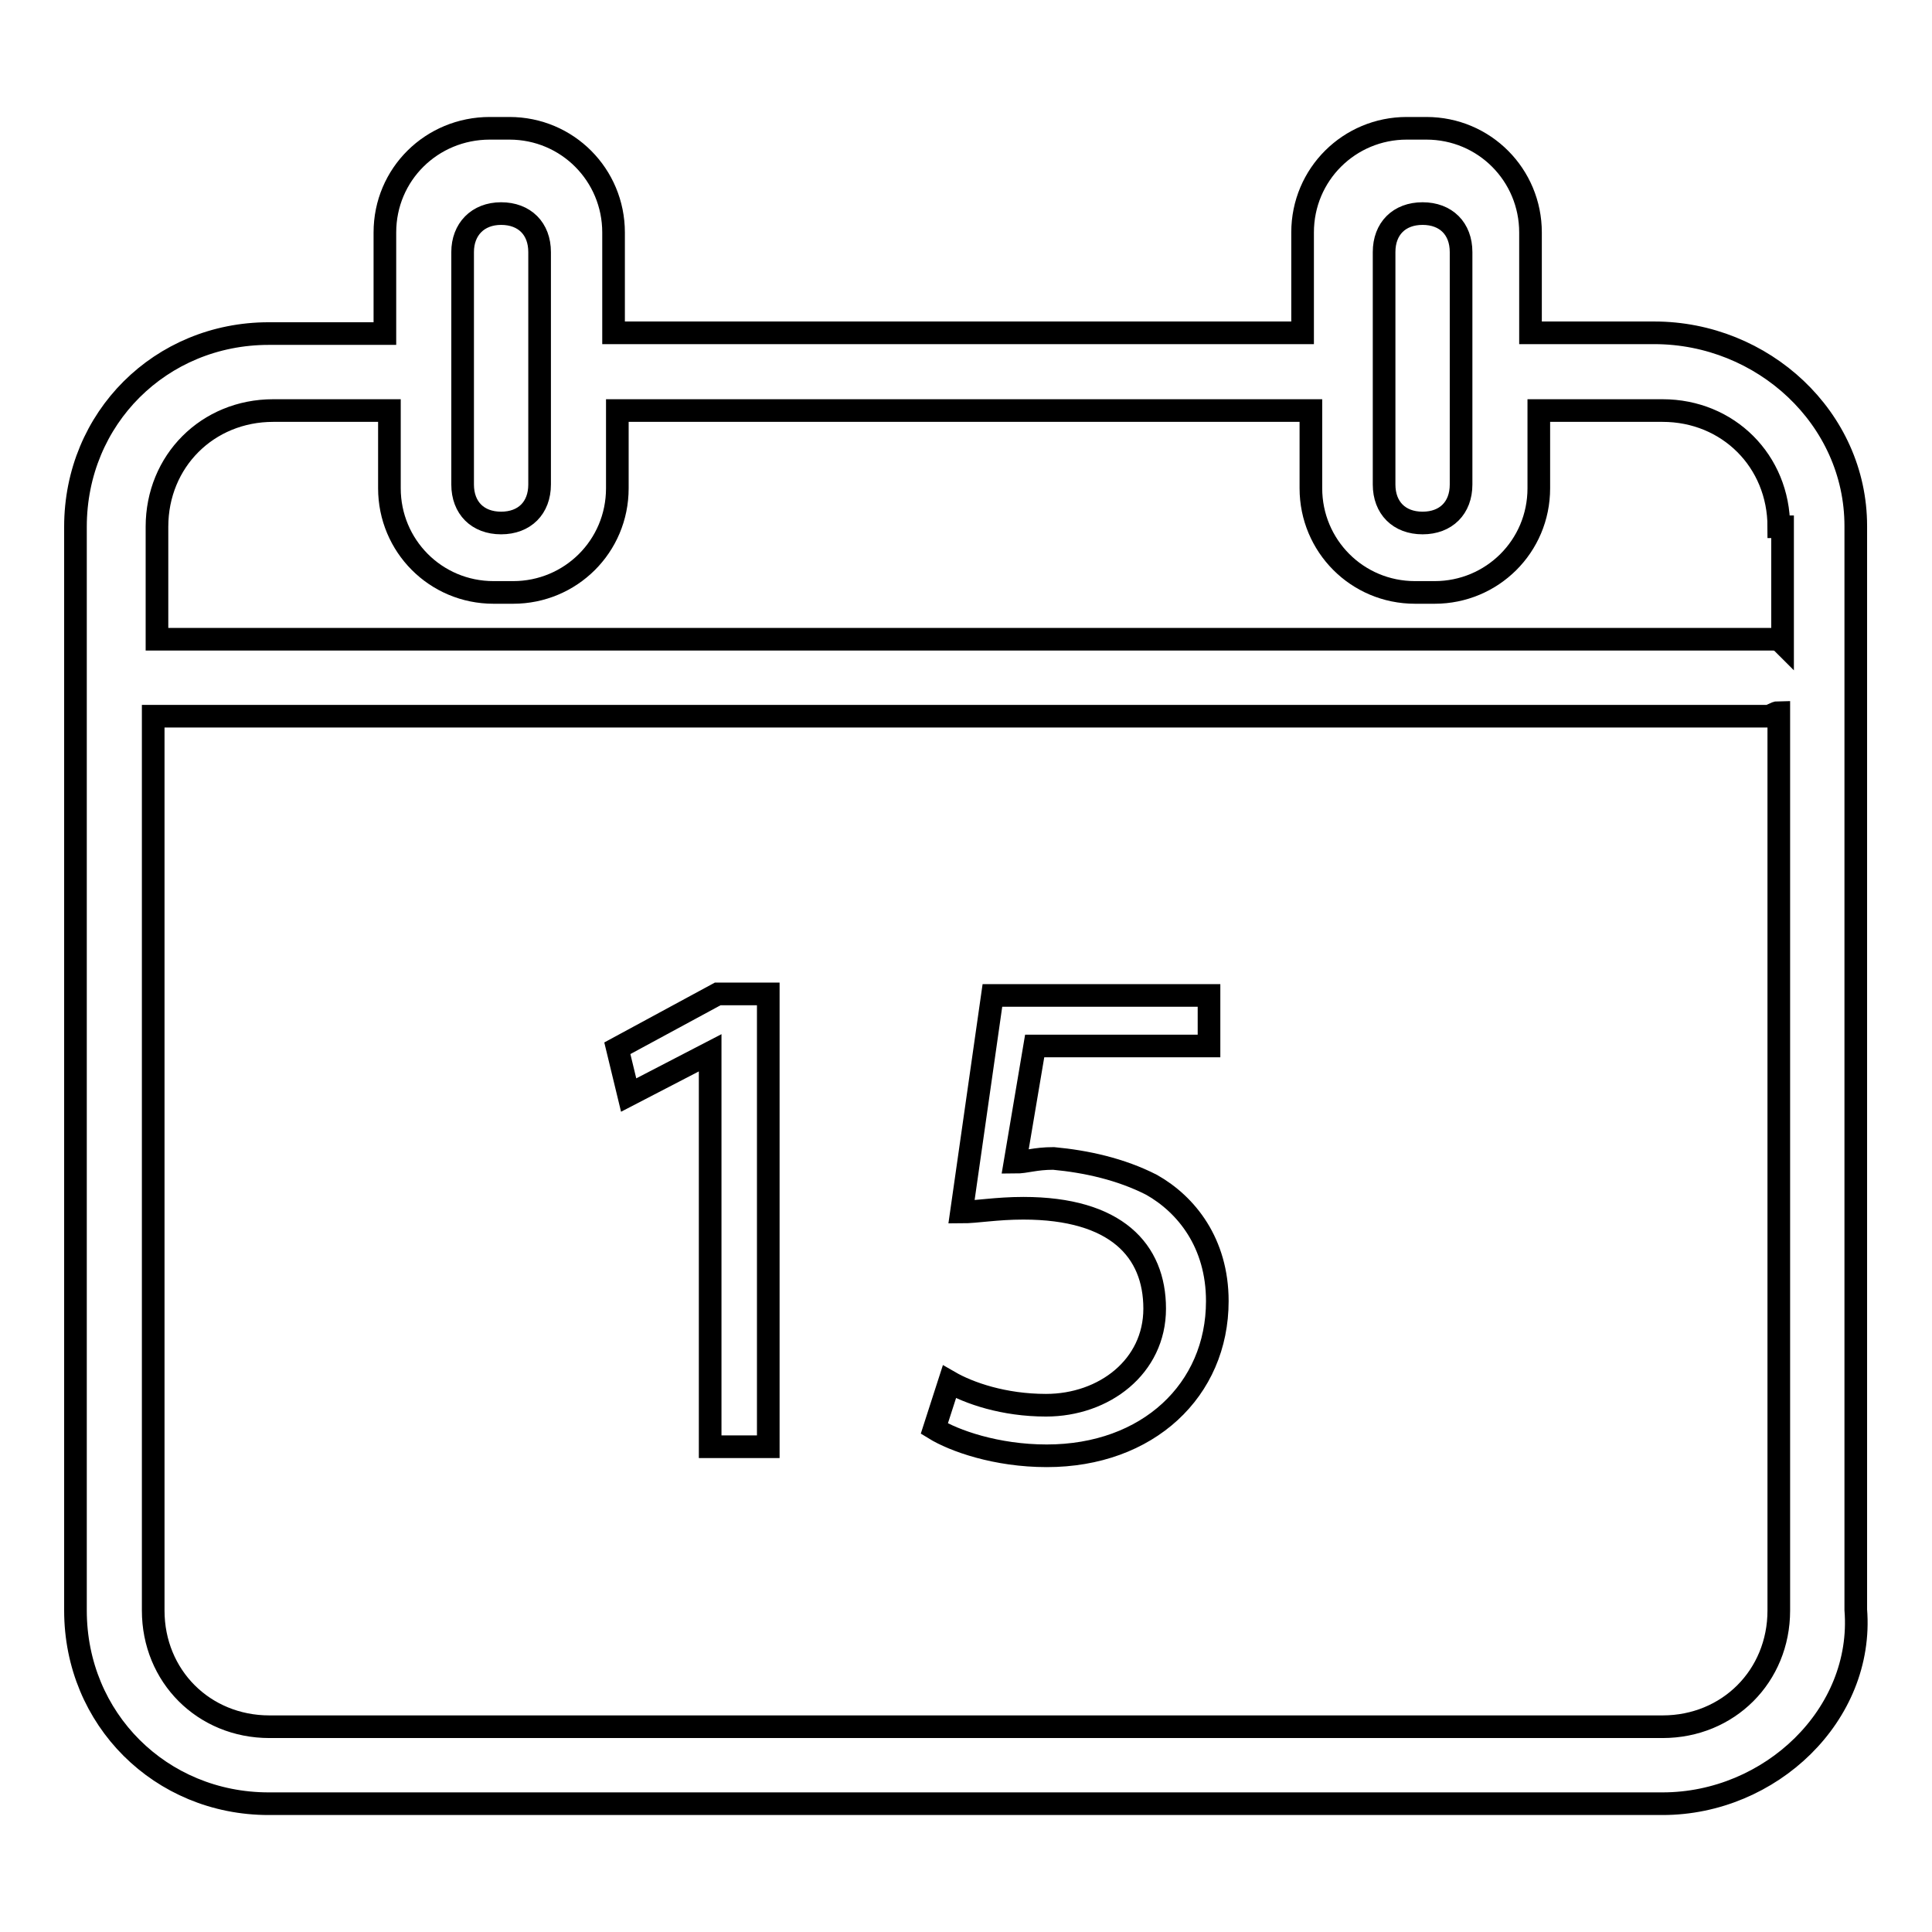 <?xml version="1.0" encoding="utf-8"?>
<!-- Svg Vector Icons : http://www.onlinewebfonts.com/icon -->
<!DOCTYPE svg PUBLIC "-//W3C//DTD SVG 1.1//EN" "http://www.w3.org/Graphics/SVG/1.1/DTD/svg11.dtd">
<svg version="1.1" xmlns="http://www.w3.org/2000/svg" xmlns:xlink="http://www.w3.org/1999/xlink" x="0px" y="0px" viewBox="0 0 256 256" enable-background="new 0 0 256 256" xml:space="preserve">
<g><g><path stroke-width="3" fill-opacity="0" stroke="#000000"  d="M220.3,239H35.6C21.3,239,10,227.8,10,213.4V69.8c0-14.4,11.3-25.6,25.6-25.6H51V30.8C51,23.1,57.2,17,64.9,17h2.6c7.7,0,13.8,6.2,13.8,13.8v13.3h91.3V30.8c0-7.7,6.2-13.8,13.8-13.8h2.6c7.7,0,13.8,6.2,13.8,13.8v13.3h16.4c14.4,0,26.7,11.3,26.7,25.6v143.6C247,227.2,234.6,239,220.3,239z M20.3,213.4c0,8.7,6.7,15.4,15.4,15.4h184.6c8.7,0,15.4-6.7,15.4-15.4v-119c-0.5,0-1,0.5-1.5,0.5H20.3V213.4L20.3,213.4z M71.5,33.4c0-3.1-2-5.1-5.1-5.1c-3.1,0-5.1,2.1-5.1,5.1v30.8c0,3.1,2,5.1,5.1,5.1s5.1-2,5.1-5.1L71.5,33.4L71.5,33.4z M193.6,33.4c0-3.1-2-5.1-5.1-5.1c-3.1,0-5.1,2-5.1,5.1v30.8c0,3.1,2,5.1,5.1,5.1c3.1,0,5.1-2,5.1-5.1V33.4z M236.2,69.8h-0.5c0-8.7-6.7-15.4-15.4-15.4h-16.4v10.3c0,7.7-6.2,13.8-13.8,13.8h-2.6c-7.7,0-13.8-6.2-13.8-13.8V54.4H81.8v10.3c0,7.7-6.2,13.8-13.8,13.8h-2.6c-7.7,0-13.8-6.2-13.8-13.8V54.4H36.2c-8.7,0-15.4,6.7-15.4,15.4v14.9h213.9c0.5,0,1,0,1.5,0.5V69.8L236.2,69.8z M152.6,157c4.6,2.6,8.7,7.7,8.7,15.4c0,11.8-9.2,20.5-22.6,20.5c-6.7,0-12.3-2-14.9-3.6l2-6.2c2.6,1.5,7.2,3.1,12.8,3.1c7.7,0,14.4-5.1,14.4-12.8c0-7.7-5.1-13.3-17.4-13.3c-3.6,0-6.2,0.5-8.2,0.5l4.1-28.7h28.7v6.7h-23.1l-2.6,15.4c1.5,0,2.6-0.5,5.1-0.5C143.9,153.9,148.5,154.9,152.6,157z M94.1,139.5l-10.8,5.6l-1.5-6.2l13.3-7.2h6.7v60h-7.7V139.5z"/></g></g>
</svg>